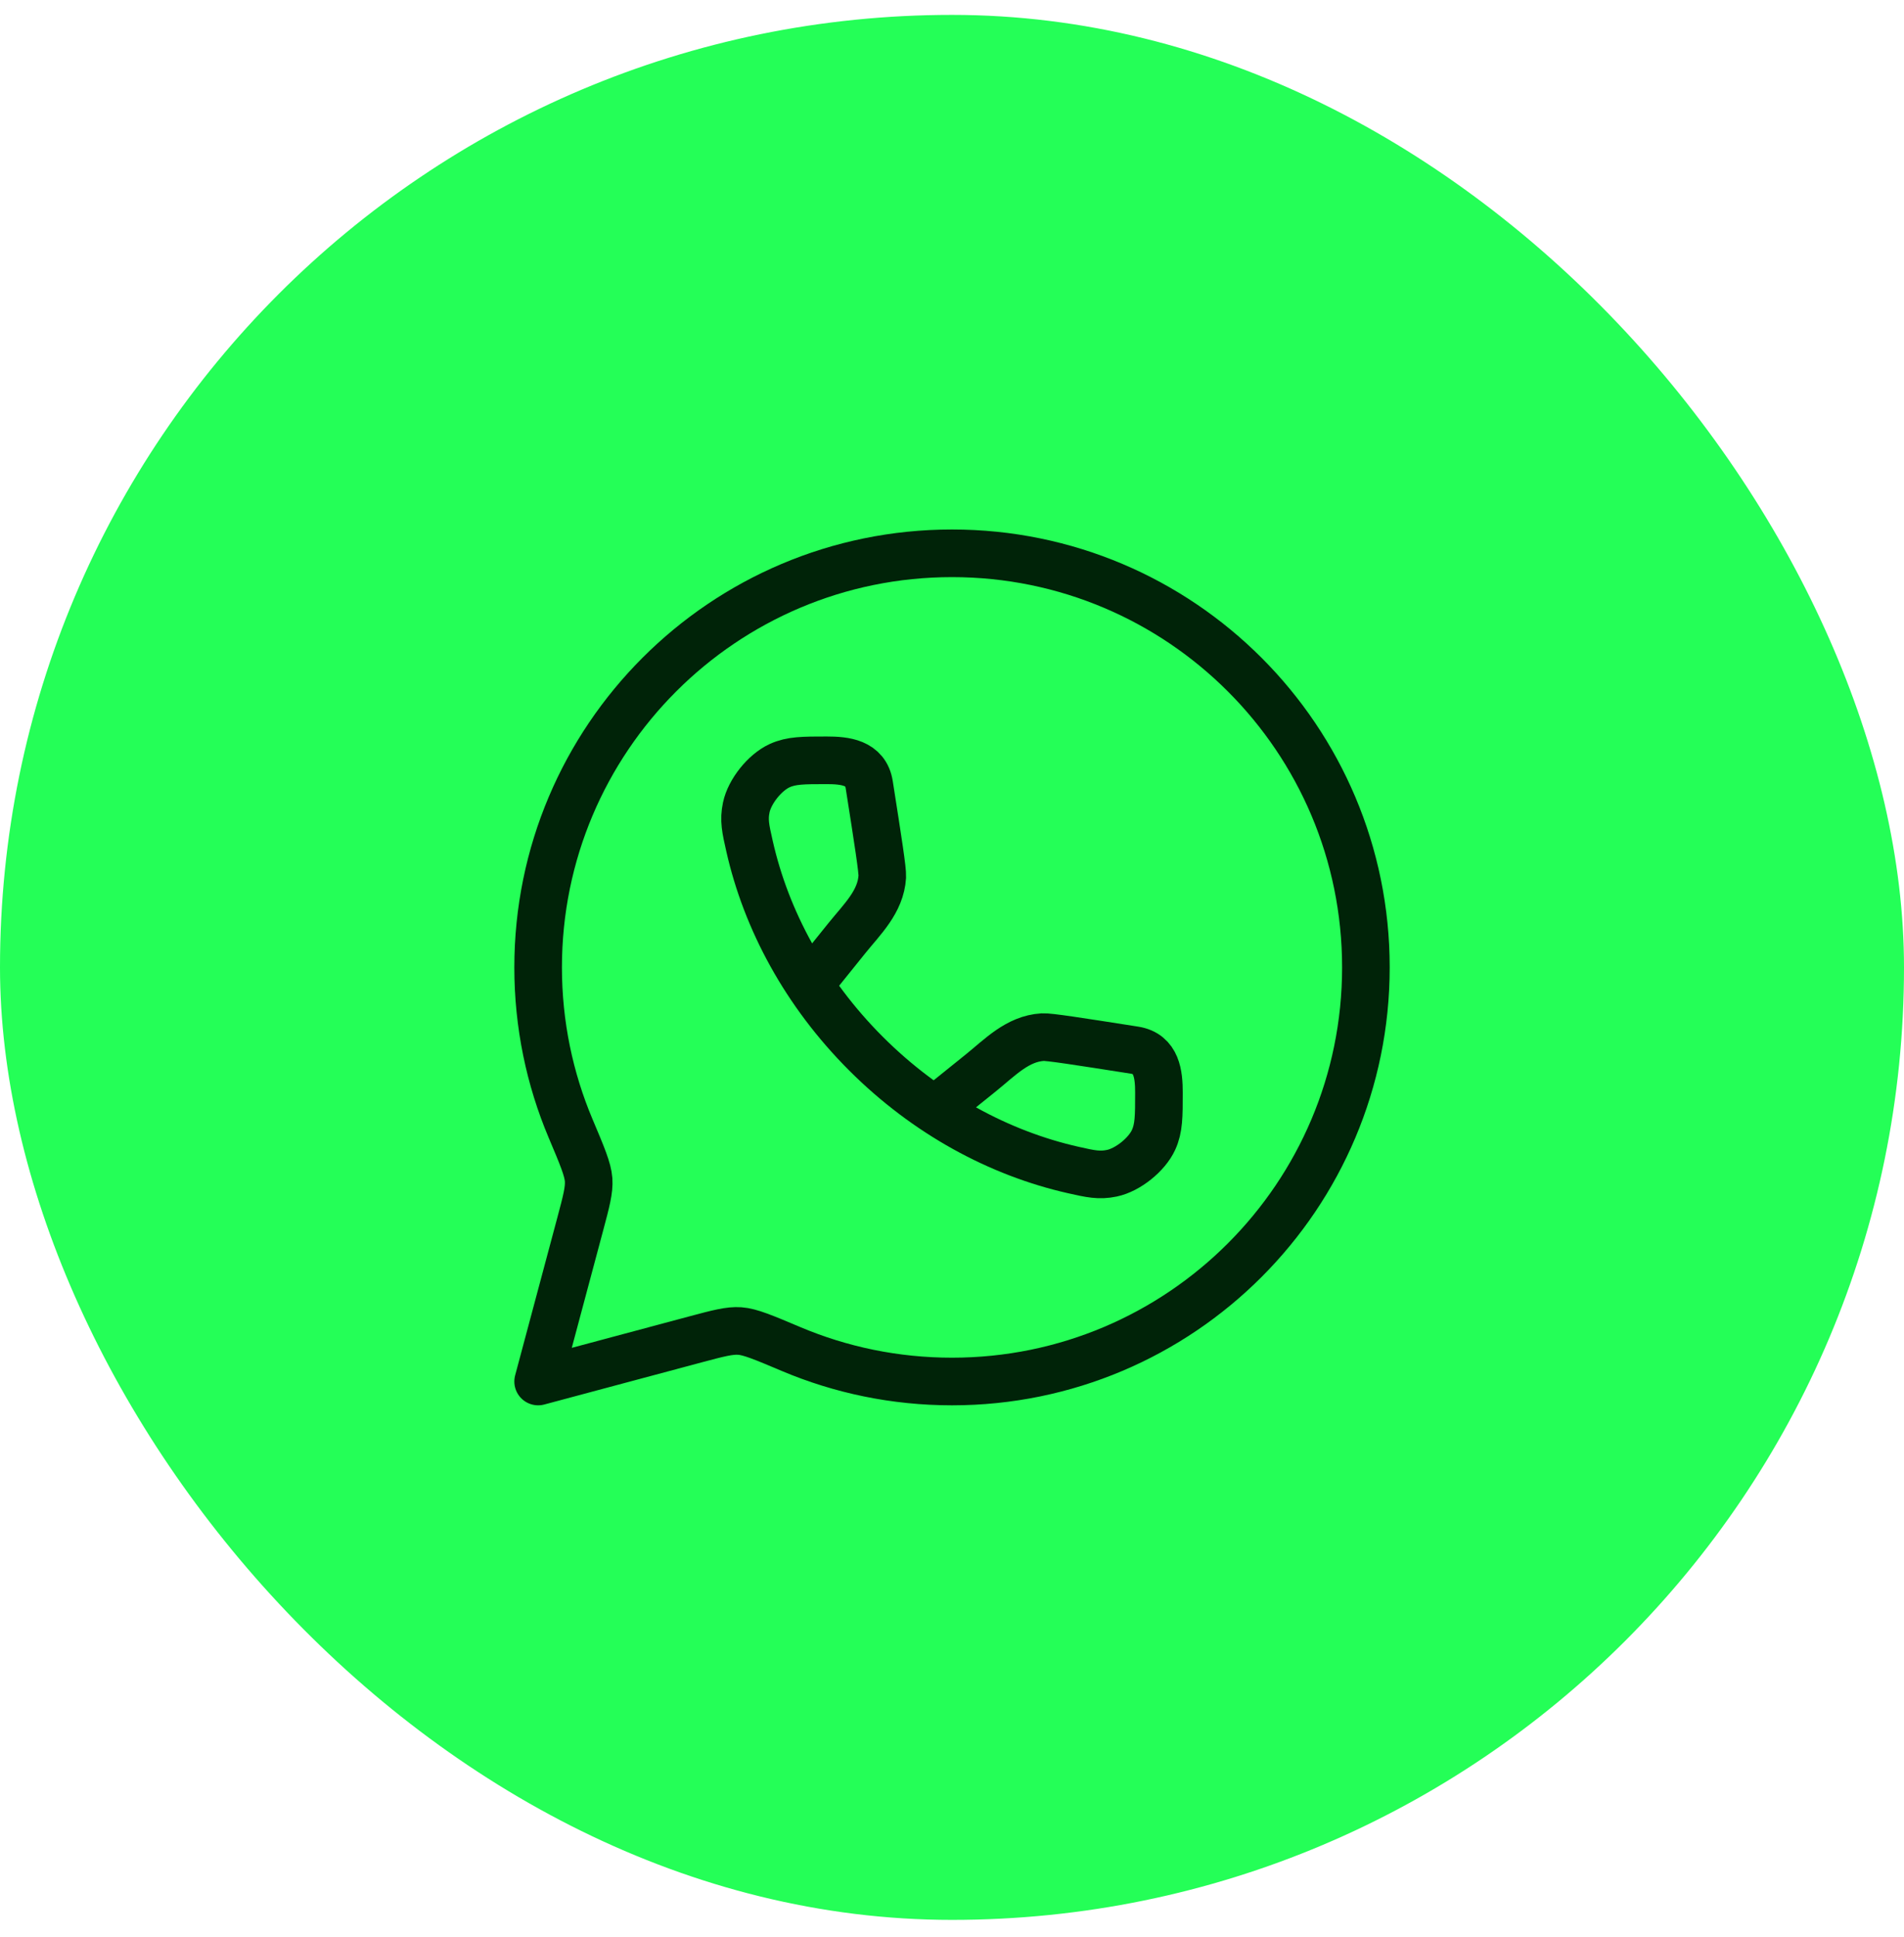 <svg xmlns="http://www.w3.org/2000/svg" width="60" height="61" viewBox="0 0 60 61" fill="none"><rect y="0.469" width="60" height="60" rx="30" fill="#24FF57"></rect><path d="M30.001 43.512C37.204 43.512 43.043 37.673 43.043 30.469C43.043 23.266 37.204 17.427 30.001 17.427C22.797 17.427 16.958 23.266 16.958 30.469C16.958 32.268 17.322 33.981 17.98 35.54C18.344 36.401 18.526 36.832 18.549 37.158C18.571 37.483 18.475 37.841 18.284 38.557L16.958 43.512L21.913 42.186C22.629 41.995 22.987 41.899 23.312 41.922C23.638 41.944 24.069 42.126 24.93 42.49C26.489 43.148 28.202 43.512 30.001 43.512Z" stroke="#002308" stroke-width="1.5" stroke-linejoin="round"></path><path d="M25.55 30.961L26.686 29.55C27.165 28.955 27.756 28.402 27.803 27.61C27.814 27.41 27.674 26.512 27.392 24.717C27.282 24.011 26.623 23.947 26.052 23.947C25.309 23.947 24.937 23.947 24.567 24.116C24.101 24.329 23.622 24.928 23.517 25.431C23.433 25.828 23.495 26.102 23.619 26.649C24.144 28.975 25.376 31.272 27.286 33.182C29.197 35.093 31.494 36.325 33.819 36.85C34.367 36.973 34.64 37.035 35.038 36.952C35.54 36.847 36.139 36.368 36.352 35.901C36.521 35.532 36.521 35.16 36.521 34.416C36.521 33.845 36.458 33.187 35.752 33.076C33.956 32.795 33.059 32.654 32.858 32.666C32.067 32.712 31.513 33.304 30.919 33.783L29.508 34.919" stroke="#002308" stroke-width="1.5"></path></svg>